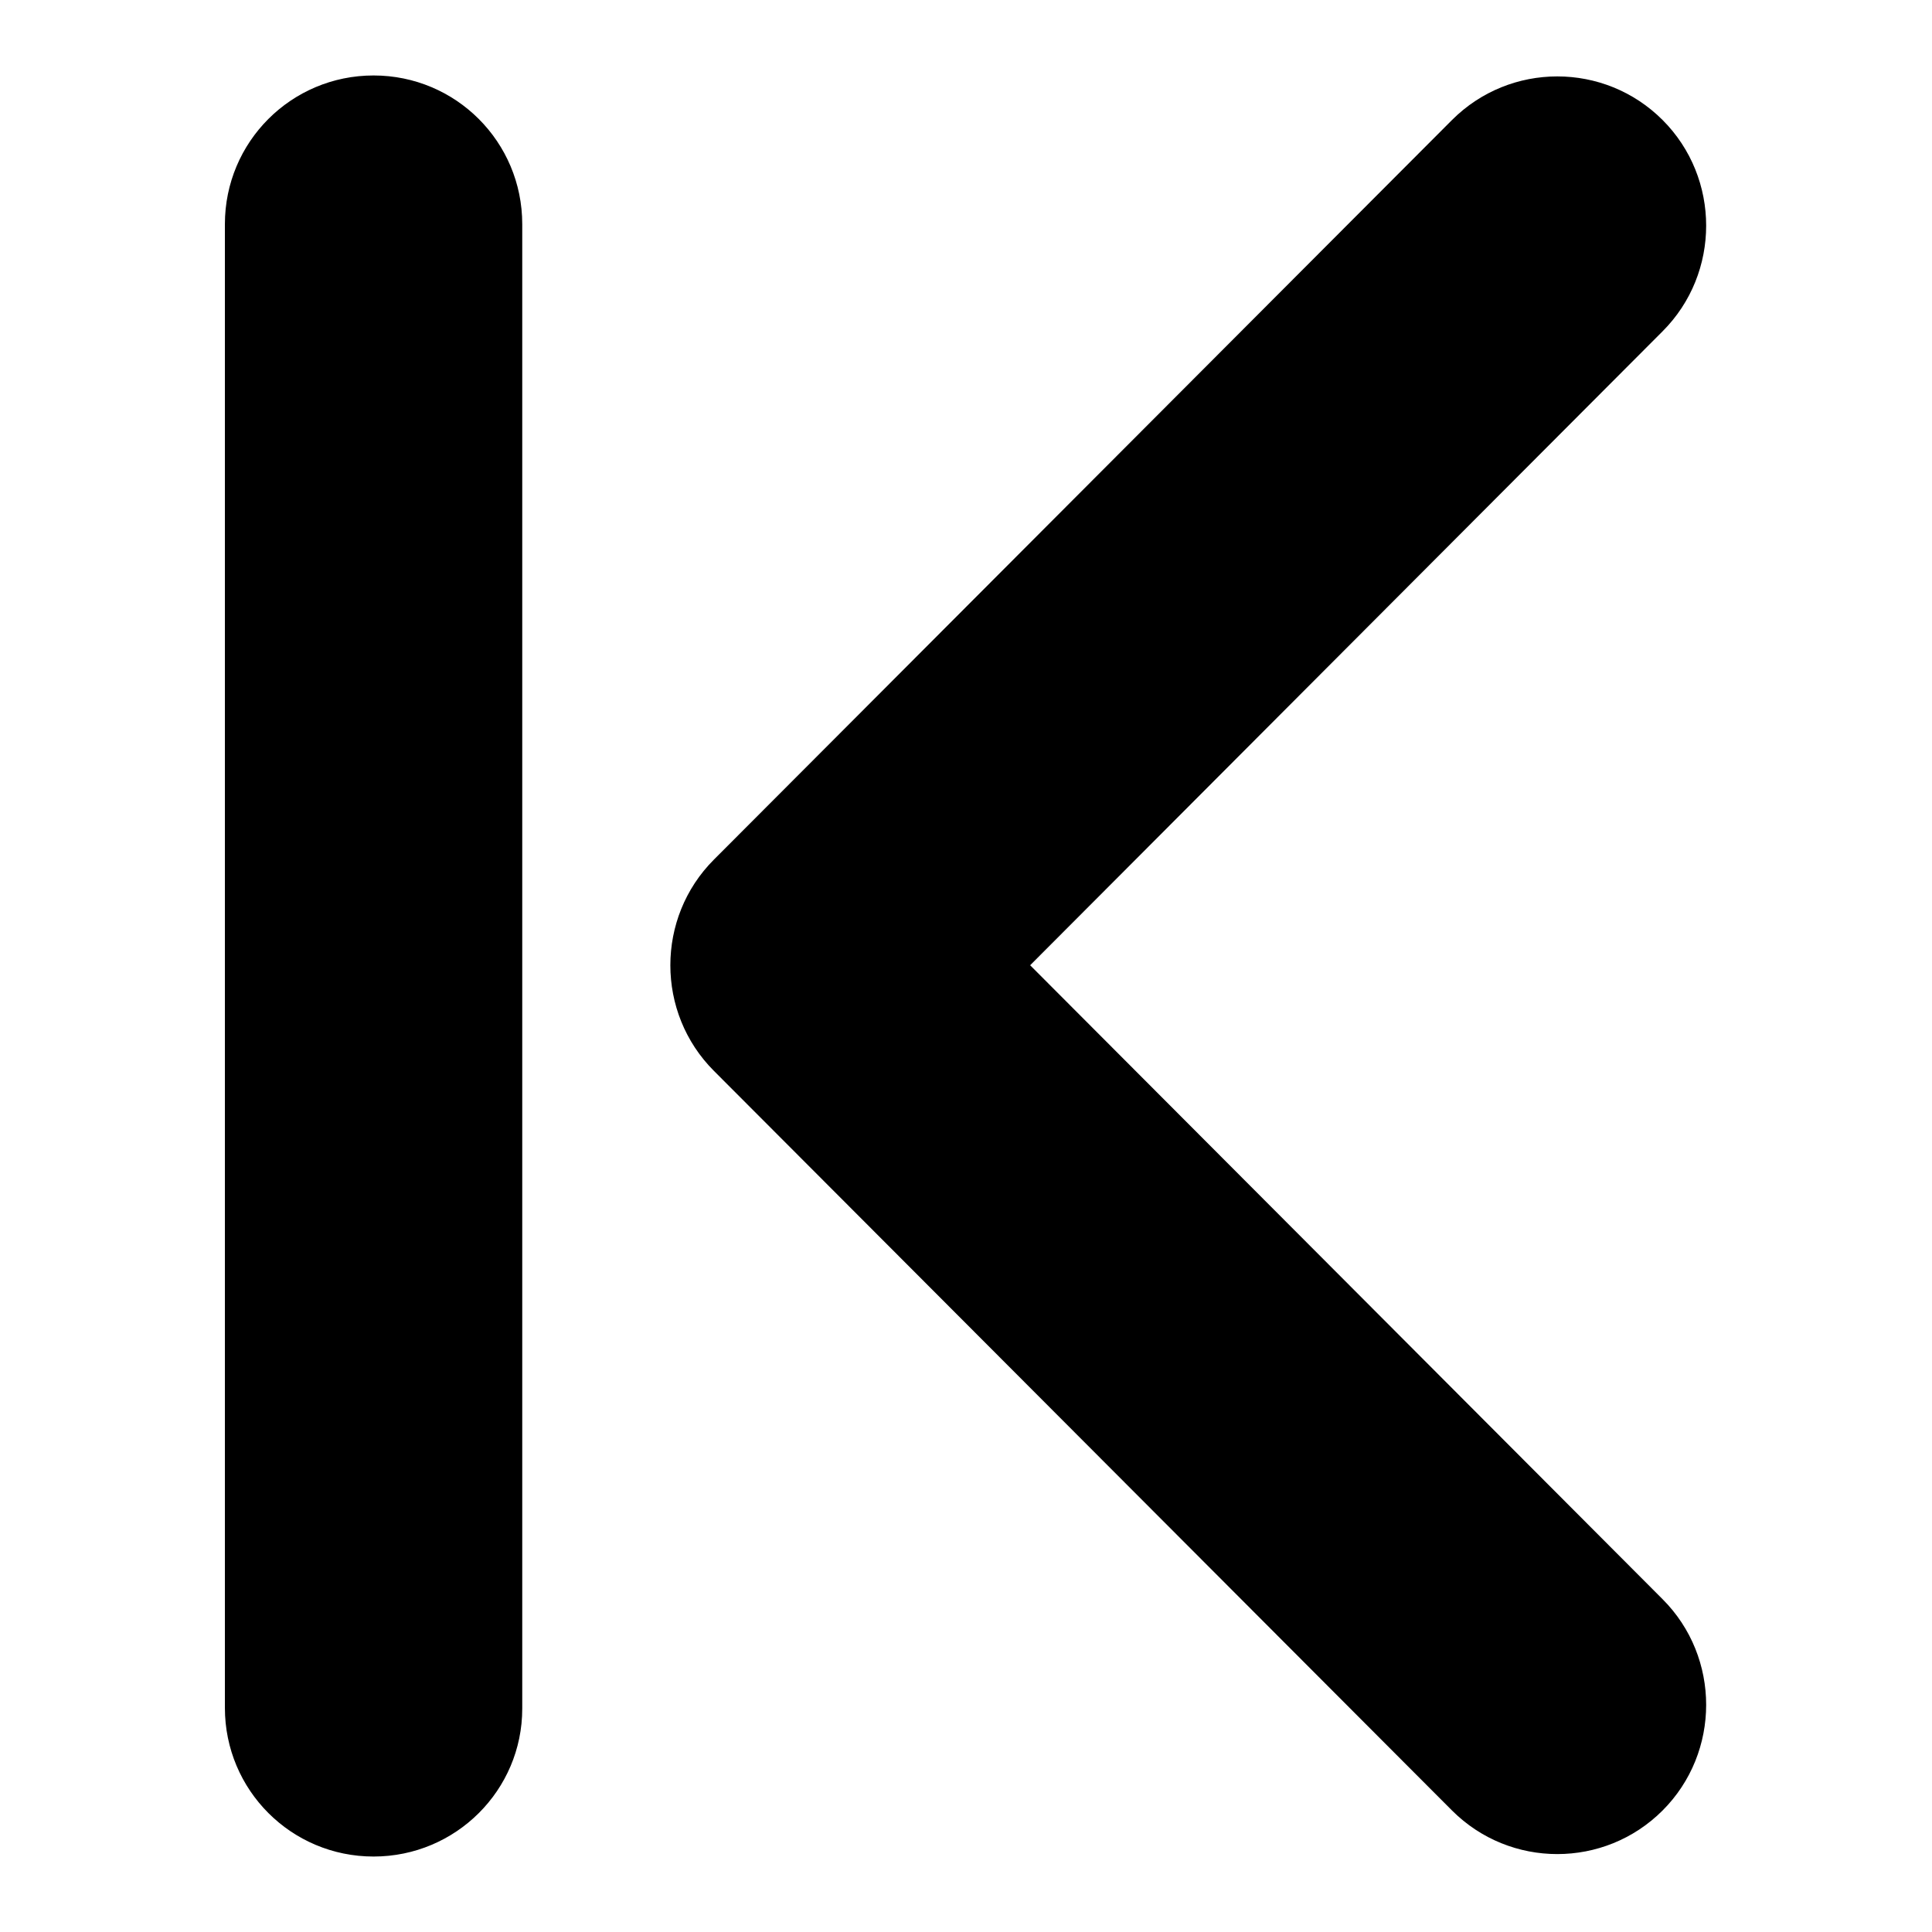 <?xml version="1.0" encoding="utf-8"?>
<!-- Svg Vector Icons : http://www.onlinewebfonts.com/icon -->
<!DOCTYPE svg PUBLIC "-//W3C//DTD SVG 1.1//EN" "http://www.w3.org/Graphics/SVG/1.1/DTD/svg11.dtd">
<svg version="1.1" xmlns="http://www.w3.org/2000/svg" xmlns:xlink="http://www.w3.org/1999/xlink" x="0px" y="0px" viewBox="0 0 256 256" enable-background="new 0 0 256 256" xml:space="preserve">
<g><g><path fill="#000000" d="M136.5,127.9l83.8,84c7.7,7.7,7.7,20.3,0,28c-7.7,7.7-20.2,7.7-27.9,0l-97.8-98c-7.7-7.7-7.7-20.3,0-28l97.8-98c7.7-7.7,20.2-7.7,27.9,0c7.7,7.7,7.7,20.3,0,28L136.5,127.9z M49.5,246c-10.9,0-19.7-8.8-19.7-19.7V29.7c0-10.9,8.8-19.7,19.7-19.7s19.7,8.8,19.7,19.7v196.7C69.2,237.2,60.4,246,49.5,246z"/></g></g>
</svg>